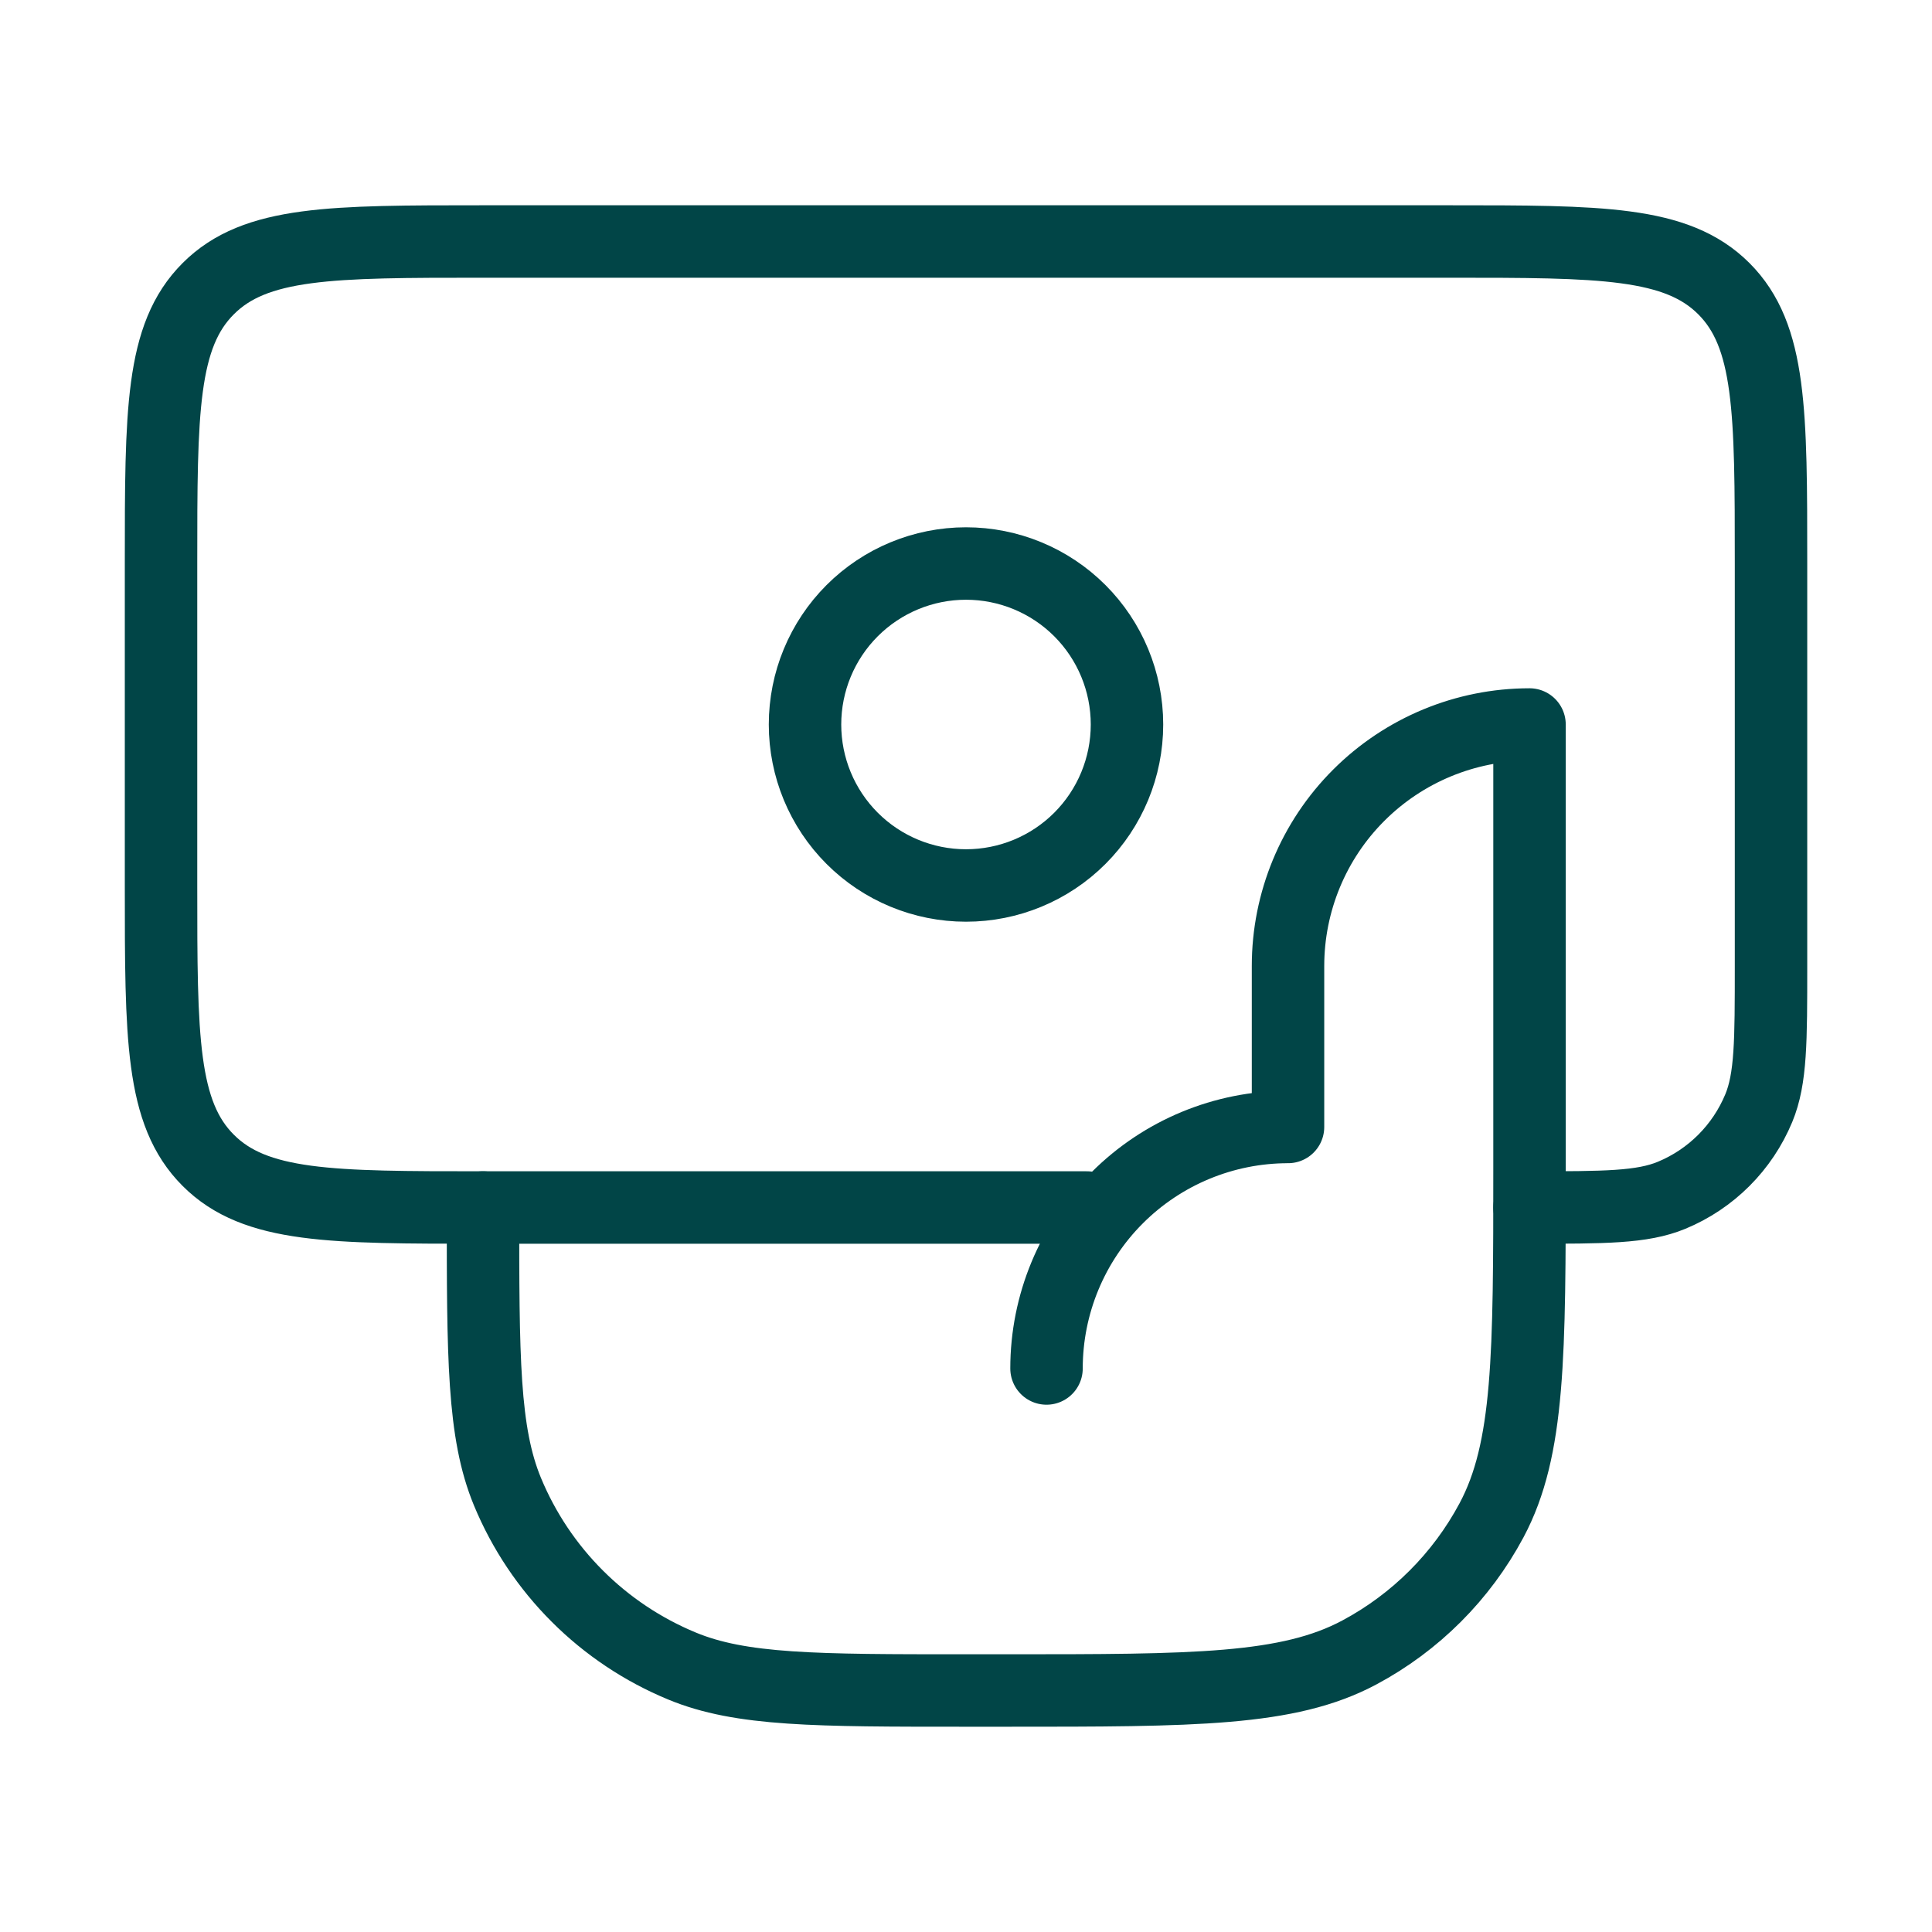 <svg width="40" height="40" viewBox="0 0 40 40" fill="none" xmlns="http://www.w3.org/2000/svg">
<path d="M22.501 25H10.001C6.857 25 5.287 25 4.311 24.023C3.334 23.047 3.334 21.477 3.334 18.333V11.667C3.334 8.523 3.334 6.953 4.311 5.977C5.287 5 6.857 5 10.001 5H30.001C33.144 5 34.714 5 35.691 5.977C36.667 6.953 36.667 8.523 36.667 11.667V20C36.667 21.553 36.667 22.33 36.414 22.942C36.246 23.346 36.001 23.714 35.691 24.024C35.381 24.334 35.014 24.579 34.609 24.747C33.997 25 33.221 25 31.667 25" stroke="#014547" stroke-width="1.5" stroke-linecap="round" stroke-linejoin="round"/>
<path d="M21.667 28.333C21.667 27.007 22.193 25.736 23.131 24.798C24.069 23.86 25.341 23.333 26.667 23.333V20C26.667 18.674 27.193 17.402 28.131 16.465C29.069 15.527 30.341 15 31.667 15V24.167C31.667 28.058 31.667 30.003 30.88 31.477C30.259 32.639 29.306 33.592 28.143 34.213C26.67 35 24.725 35 20.833 35H20C16.893 35 15.34 35 14.117 34.492C13.308 34.157 12.572 33.666 11.953 33.047C11.334 32.429 10.842 31.694 10.507 30.885C10 29.66 10 28.107 10 25M23.333 15C23.333 15.884 22.982 16.732 22.357 17.357C21.732 17.982 20.884 18.333 20 18.333C19.116 18.333 18.268 17.982 17.643 17.357C17.018 16.732 16.667 15.884 16.667 15C16.667 14.116 17.018 13.268 17.643 12.643C18.268 12.018 19.116 11.667 20 11.667C20.884 11.667 21.732 12.018 22.357 12.643C22.982 13.268 23.333 14.116 23.333 15Z" stroke="#014547" stroke-width="1.5" stroke-linecap="round" stroke-linejoin="round"/>
</svg>
